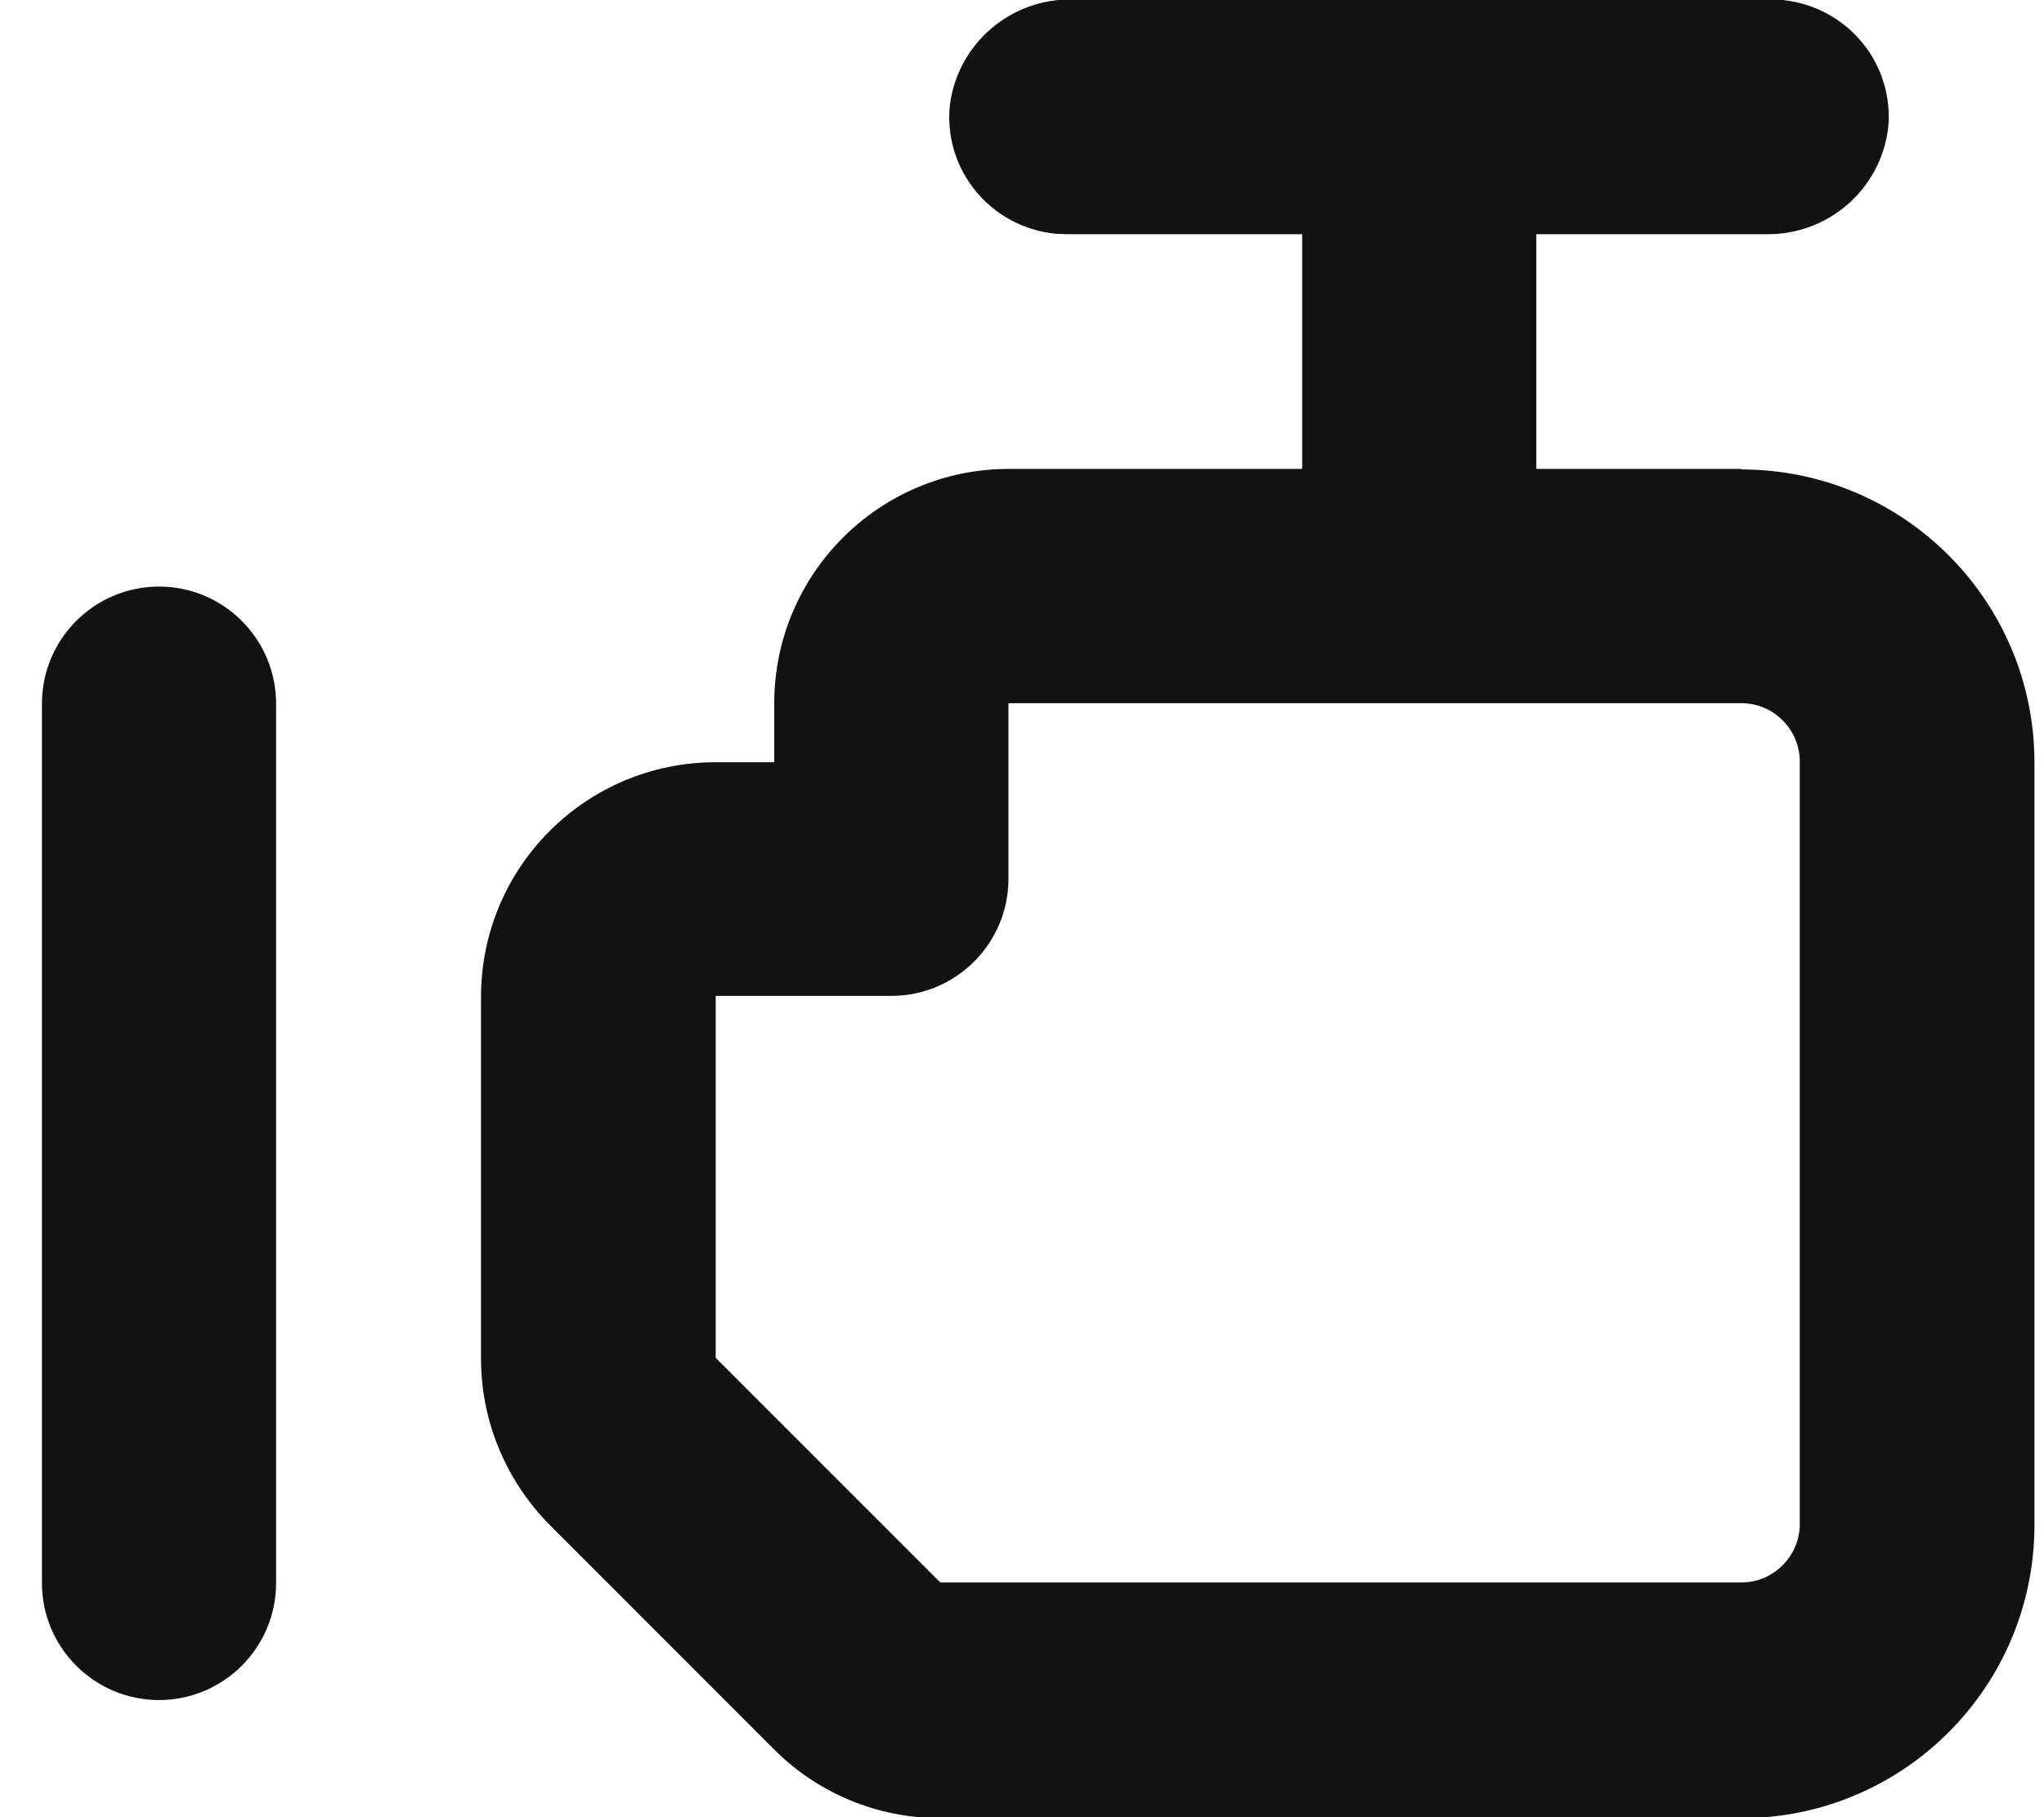 <svg width="27" height="24" viewBox="0 0 27 24" fill="none" xmlns="http://www.w3.org/2000/svg">
<g clipPath="url(#clip0_2088_1649)">
<path d="M3.647 20.9V9.293C3.647 8.44 2.954 7.747 2.101 7.747C1.247 7.747 0.554 8.44 0.554 9.293V20.907C0.554 21.76 1.247 22.453 2.101 22.453C2.954 22.453 3.647 21.76 3.647 20.907V20.9Z" fill="#121212"/>
<path d="M23.001 6.193H20.294V3.093H23.327C24.141 3.107 24.841 2.507 24.941 1.693C25.027 0.84 24.401 0.087 23.547 -1.23982e-05C23.494 -1.23982e-05 23.441 -0.007 23.387 -0.007H14.161C13.347 -0.02 12.647 0.58 12.547 1.393C12.461 2.247 13.087 3 13.941 3.087C13.994 3.087 14.047 3.093 14.101 3.093H17.201V6.193H13.327C11.614 6.193 10.227 7.58 10.227 9.293V10.067H9.454C7.741 10.067 6.354 11.453 6.354 13.167V17.947C6.354 18.767 6.681 19.553 7.261 20.14L10.227 23.107C10.807 23.687 11.594 24.013 12.421 24.013H23.001C25.141 24.013 26.874 22.28 26.874 20.14V10.073C26.874 7.933 25.141 6.2 23.001 6.2V6.193ZM23.774 20.127C23.774 20.553 23.427 20.9 23.001 20.9H12.421L9.454 17.933V13.153H11.774C12.627 13.153 13.321 12.46 13.321 11.607V9.287H23.001C23.427 9.287 23.774 9.633 23.774 10.06V20.127Z" fill="#121212"/>
</g>
<defs>
<clipPath id="clip0_2088_1649">
<rect width="26.32" height="24" fill="white" transform="translate(0.547)"/>
</clipPath>
</defs>
</svg>
